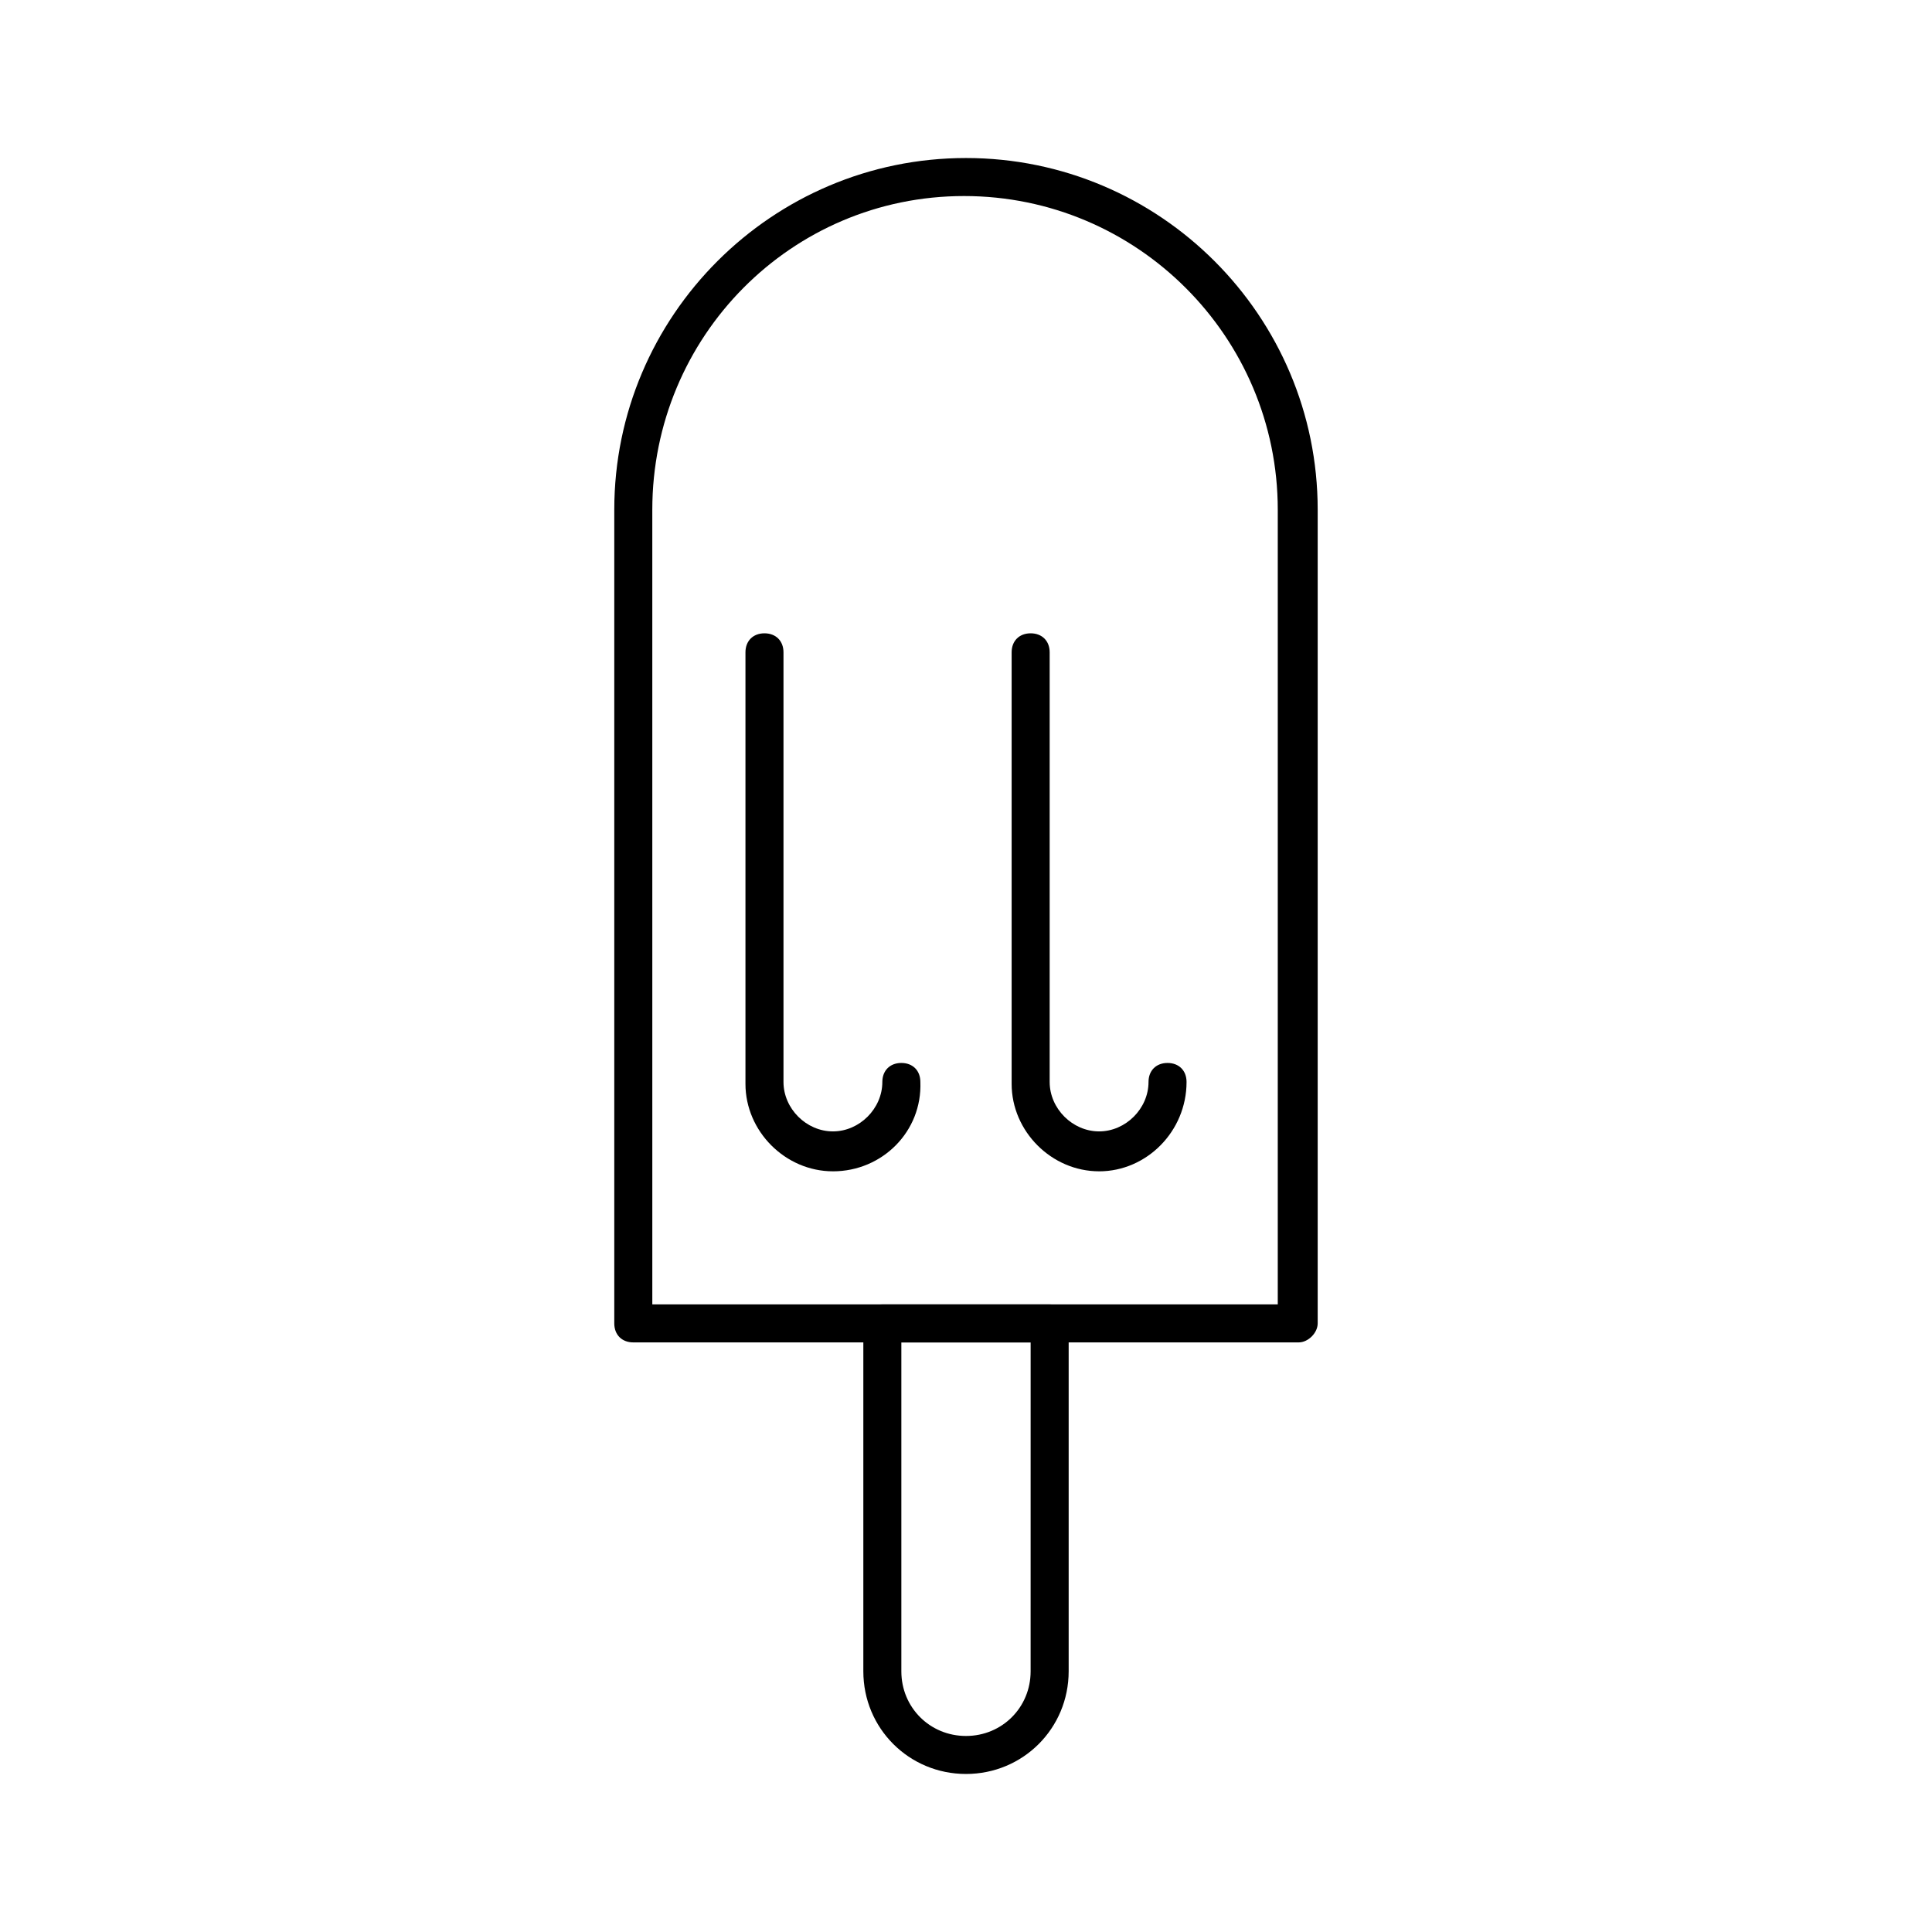 <?xml version="1.0" encoding="UTF-8"?>
<!-- Uploaded to: SVG Repo, www.svgrepo.com, Generator: SVG Repo Mixer Tools -->
<svg fill="#000000" width="800px" height="800px" version="1.1" viewBox="144 144 512 512" xmlns="http://www.w3.org/2000/svg">
 <g>
  <path d="m488.16 499.75h-176.33c-3.023 0-5.039-2.016-5.039-5.039v-215.63c0-51.387 41.816-93.203 93.203-93.203 51.391-0.004 93.207 41.812 93.207 93.203v215.63c0 2.519-2.519 5.039-5.039 5.039zm-171.29-10.078h165.75v-210.59c0-45.848-37.281-83.129-83.129-83.129s-82.625 37.281-82.625 83.129z"/>
  <path d="m400 614.12c-15.113 0-27.207-12.09-27.207-27.207v-92.195c0-3.023 2.016-5.039 5.039-5.039h44.336c3.023 0 5.039 2.016 5.039 5.039v92.195c-0.004 15.117-12.094 27.207-27.207 27.207zm-17.133-114.36v87.16c0 9.574 7.559 17.129 17.129 17.129 9.574 0 17.129-7.559 17.129-17.129l0.004-87.16z"/>
  <path d="m364.73 454.41c-12.594 0-23.176-10.578-23.176-23.176v-114.36c0-3.023 2.016-5.039 5.039-5.039s5.039 2.016 5.039 5.039v113.86c0 7.055 6.047 13.098 13.098 13.098 7.055 0 13.098-6.047 13.098-13.098 0-3.023 2.016-5.039 5.039-5.039 3.023 0 5.039 2.016 5.039 5.039 0.504 13.098-10.074 23.68-23.176 23.68z"/>
  <path d="m435.27 454.41c-12.594 0-23.176-10.578-23.176-23.176v-114.36c0-3.023 2.016-5.039 5.039-5.039 3.023 0 5.039 2.016 5.039 5.039v113.86c0 7.055 6.047 13.098 13.098 13.098 7.055 0 13.098-6.047 13.098-13.098 0-3.023 2.016-5.039 5.039-5.039 3.023 0 5.039 2.016 5.039 5.039 0 13.098-10.582 23.68-23.176 23.68z"/>
 </g>
</svg>